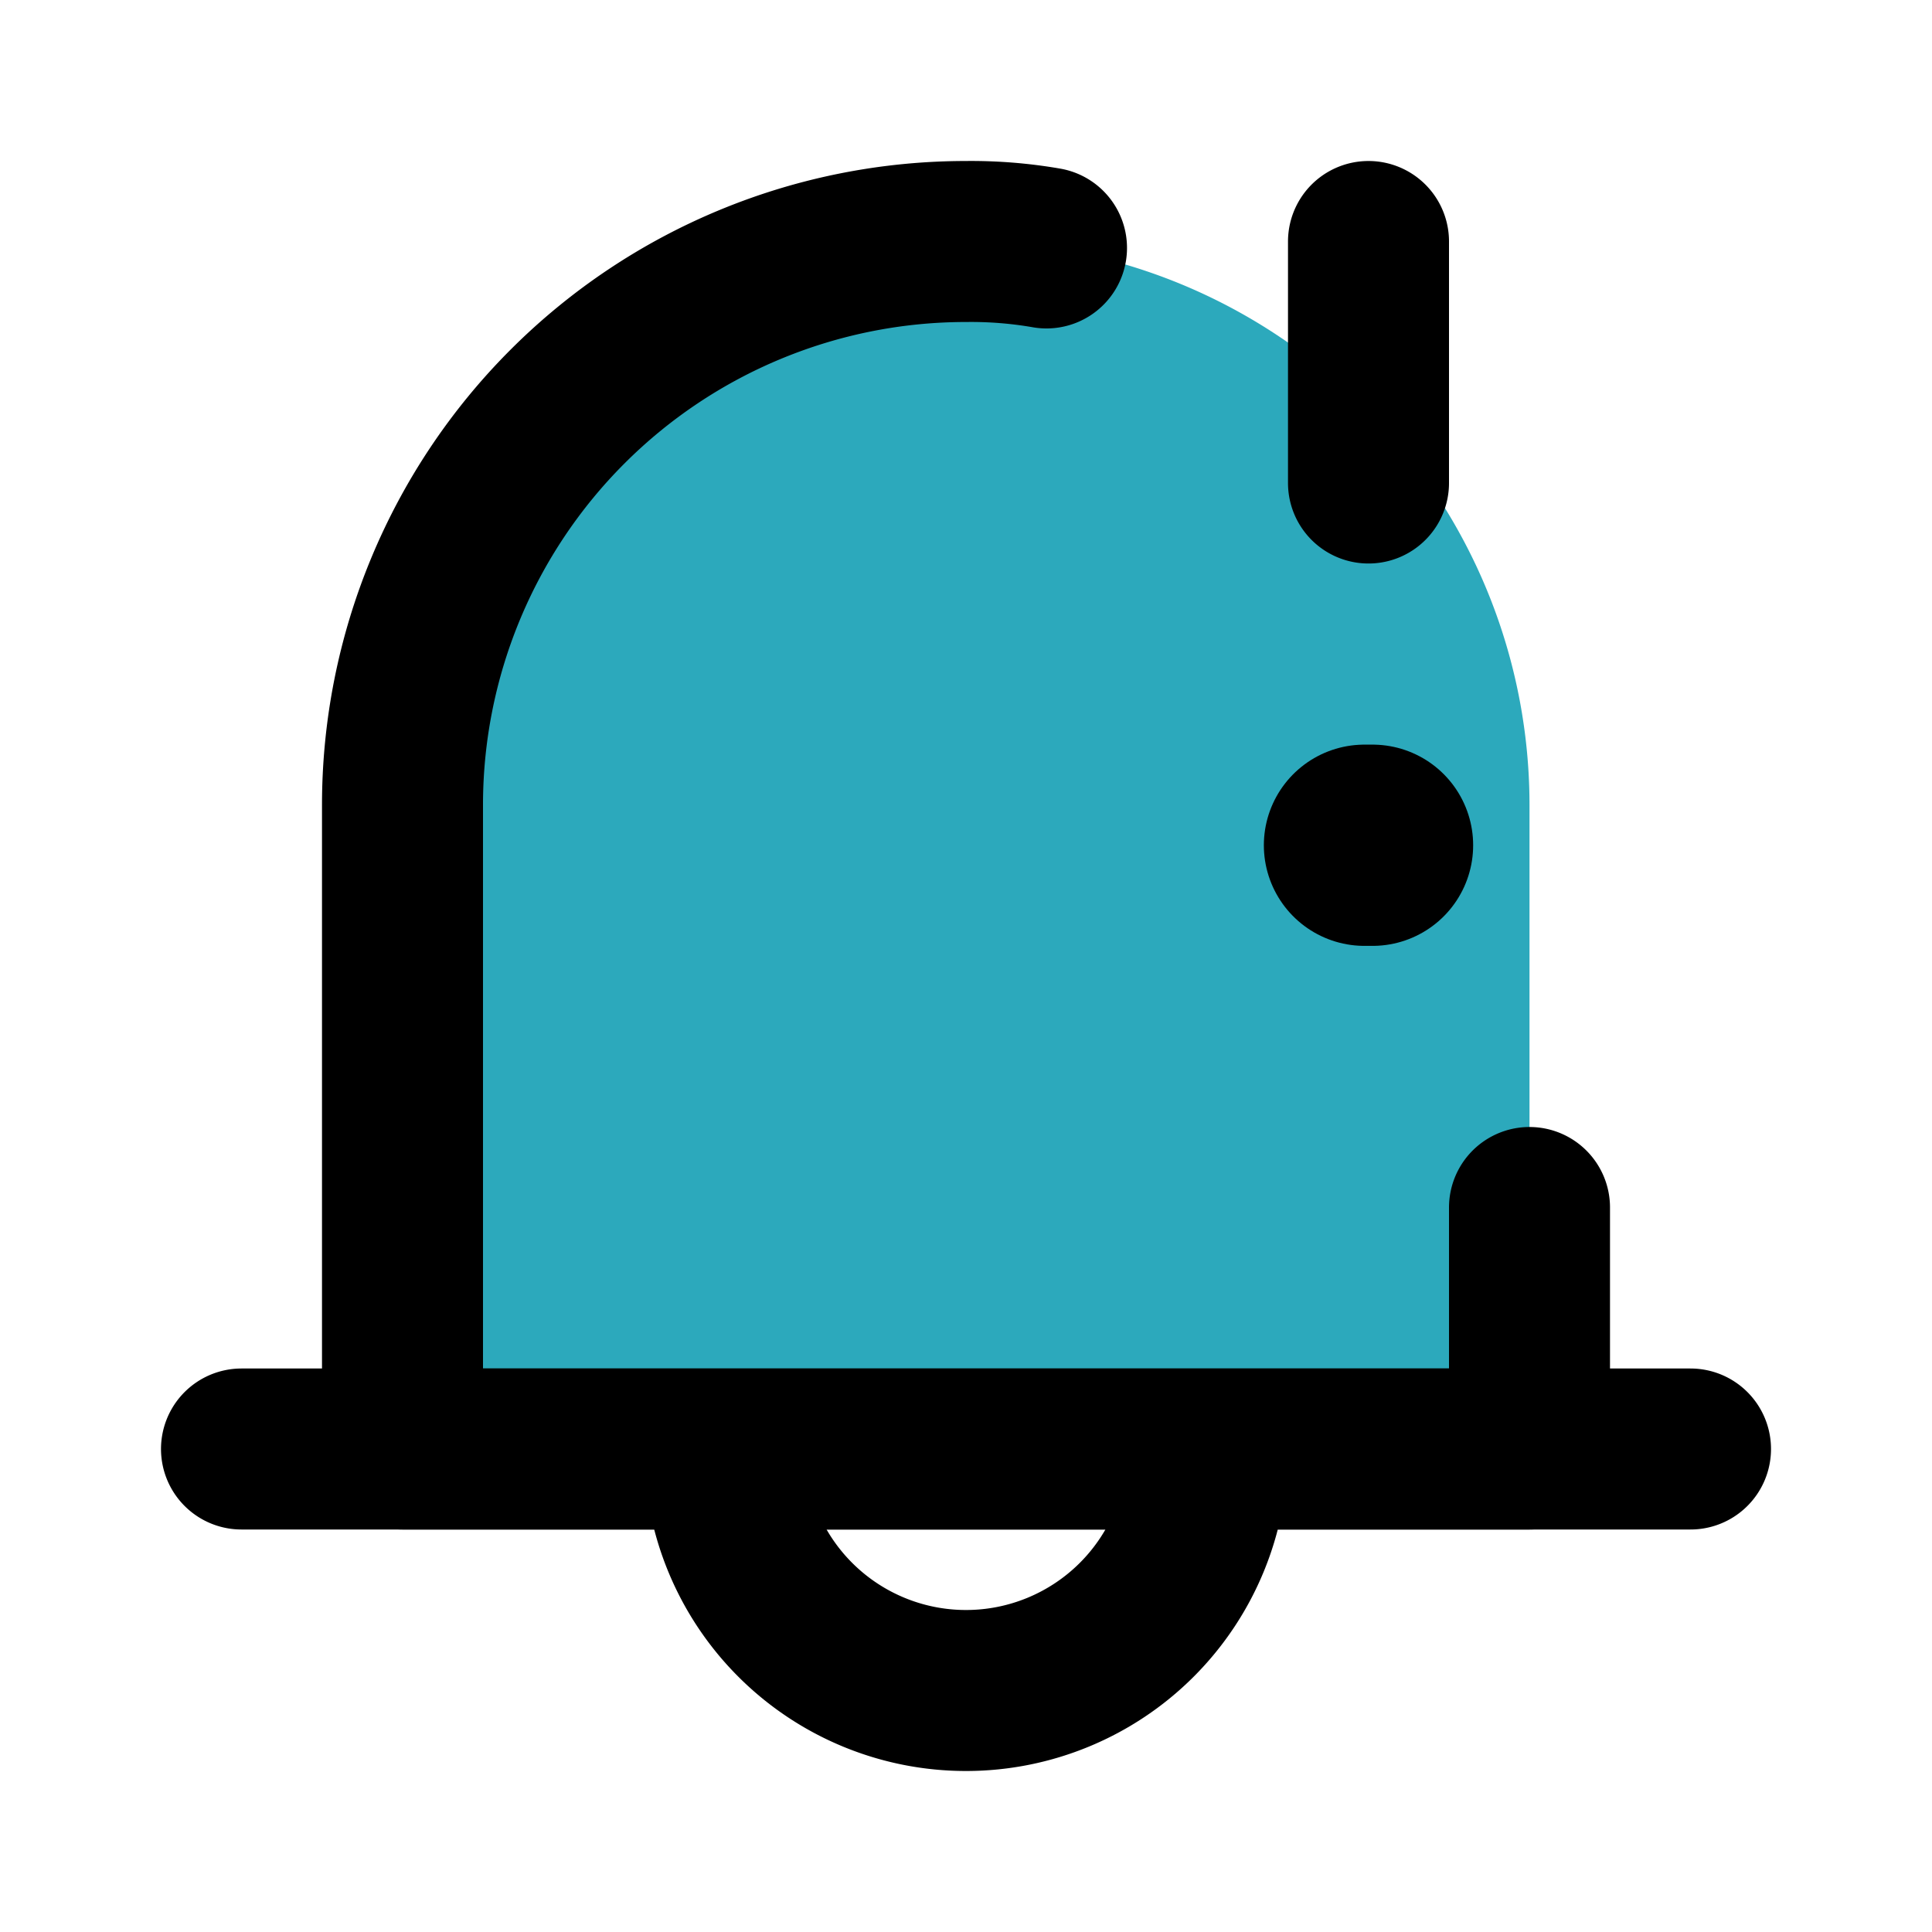 <?xml version="1.0" encoding="utf-8"?>
<svg fill="#000000" width="800px" height="800px" viewBox="0 0 24 24" id="notification-alert" data-name="Flat Line" xmlns="http://www.w3.org/2000/svg" class="icon flat-line"><path id="secondary" d="M12,3a7,7,0,0,0-7,7v8H19V10A7,7,0,0,0,12,3Z" style="fill: rgb(44, 169, 188); stroke-width: 2;"></path><path id="primary" d="M19,15v3H5V10a7,7,0,0,1,7-7,5.47,5.47,0,0,1,1,.08" style="fill: none; stroke: rgb(0, 0, 0); stroke-linecap: round; stroke-linejoin: round; stroke-width: 2;"></path><path id="primary-2" data-name="primary" d="M3,18H21M9,18a3,3,0,0,0,6,0ZM17,3V6" style="fill: none; stroke: rgb(0, 0, 0); stroke-linecap: round; stroke-linejoin: round; stroke-width: 2;"></path><line id="primary-upstroke" x1="16.95" y1="10.5" x2="17.05" y2="10.5" style="fill: none; stroke: rgb(0, 0, 0); stroke-linecap: round; stroke-linejoin: round; stroke-width: 2.5;"></line></svg>